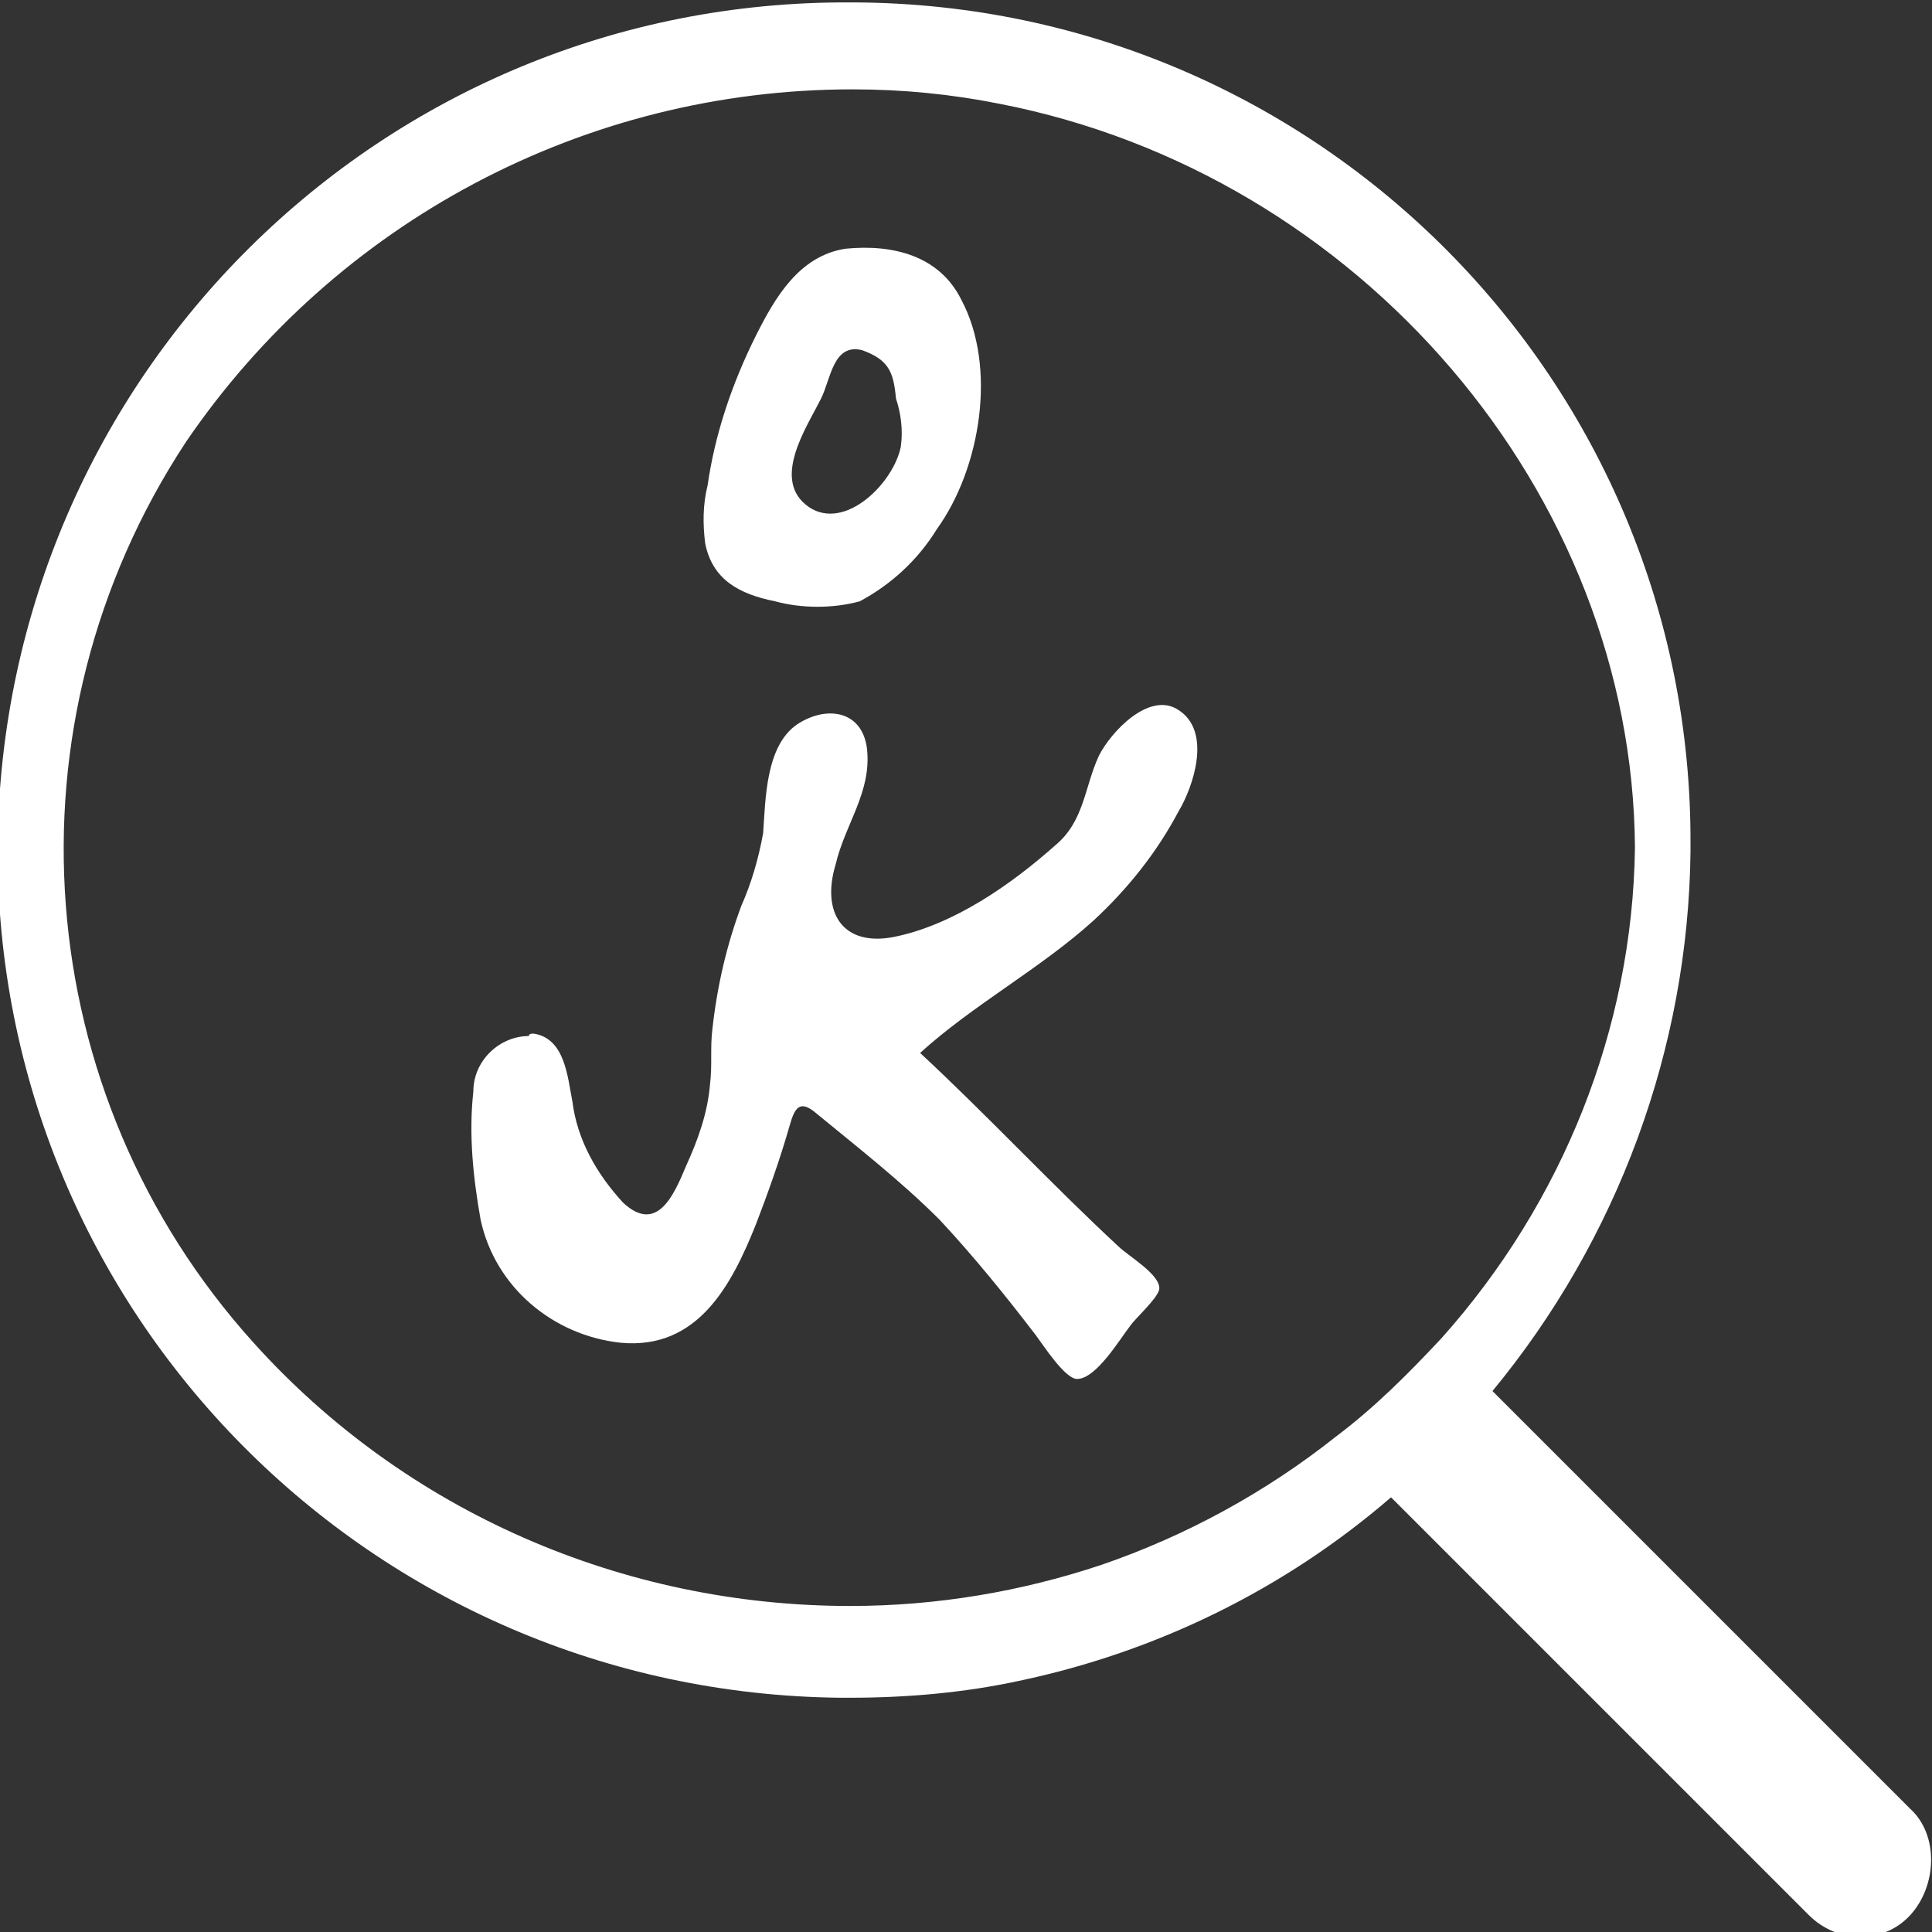 <?xml version="1.0" encoding="utf-8"?>
<!-- Generator: Adobe Illustrator 23.0.3, SVG Export Plug-In . SVG Version: 6.00 Build 0)  -->
<svg version="1.1" id="Vrstva_1" xmlns="http://www.w3.org/2000/svg" xmlns:xlink="http://www.w3.org/1999/xlink" x="0px" y="0px"
	 viewBox="0 0 80 80" style="enable-background:new 0 0 80 80;" xml:space="preserve">
<rect x="0" y="0" width="80" height="80" fill="#333333" stroke="none"/>
<style type="text/css">
	.st0{fill:#FFFFFF;}
</style>
<g transform="translate(-557 -397)">
	<path class="st0" d="M579.1,439.8c1.3,0.2,1.4,1.8,1.6,2.8c0.2,1.6,1,3,2.1,4.2c1.4,1.3,2.1-0.3,2.6-1.5c0.5-1.1,0.9-2.2,1-3.4
		c0.1-0.8,0-1.5,0.1-2.3c0.2-1.8,0.6-3.5,1.2-5.1c0.4-0.9,0.7-1.9,0.9-3c0.1-1.4,0.1-3.6,1.4-4.5c1.2-0.8,2.7-0.6,2.9,1
		c0.2,1.8-0.9,3.1-1.3,4.8c-0.6,2,0.3,3.4,2.4,3c2.5-0.5,4.9-2.2,6.7-3.8c1.2-1,1.2-2.4,1.8-3.7c0.5-1,2.1-2.7,3.3-1.9
		c1.4,0.9,0.6,3.2,0,4.2c-0.9,1.7-2.1,3.2-3.5,4.5c-2.2,2-5,3.5-7.2,5.5c2.8,2.6,5.4,5.4,8.2,8c0.4,0.4,1.8,1.2,1.7,1.8
		c-0.1,0.4-1,1.2-1.2,1.5c-0.4,0.5-1.4,2.2-2.2,2.2c-0.5,0-1.4-1.4-1.7-1.8c-1.3-1.7-2.6-3.3-4-4.8c-1.6-1.6-3.4-3-5.1-4.4
		c-0.7-0.6-0.9-0.2-1.1,0.5c-0.4,1.4-0.9,2.8-1.4,4.1c-1,2.5-2.4,5.2-5.6,4.9c-2.8-0.3-5.2-2.3-5.8-5.1c-0.3-1.7-0.5-3.5-0.3-5.3
		c0-1.3,1.1-2.3,2.3-2.3C578.9,439.8,579,439.8,579.1,439.8z M596.8,409.4c-0.9-1.8-2.8-2.3-4.8-2.1c-1.9,0.3-2.9,2-3.7,3.6
		c-1,2-1.7,4.1-2,6.2c-0.2,0.8-0.2,1.6-0.1,2.4c0.3,1.5,1.4,2.1,2.9,2.4c1.1,0.3,2.4,0.3,3.5,0c1.3-0.7,2.4-1.7,3.2-3
		C597.6,416.4,598.3,412.2,596.8,409.4L596.8,409.4z M594.3,415.5c-0.3,1.5-2.3,3.5-3.8,2.5c-1.6-1.1-0.1-3.3,0.5-4.5
		c0.4-0.8,0.5-2.3,1.7-2c1.1,0.4,1.3,0.9,1.4,2C594.3,414.1,594.4,414.8,594.3,415.5L594.3,415.5z"/>
	<path class="st0" d="M636.1,471.9l-17.3-17.3c5.2-6.3,8.1-14.2,8.2-22.3v-0.3c0.1-19.2-15.4-34.8-34.6-34.9c-0.1,0-0.1,0-0.2,0
		c-19.4-0.1-35.1,15.5-35.3,34.9c-0.1,19.4,15.5,35.1,34.9,35.3c0.1,0,0.2,0,0.4,0l0,0c2.3,0,4.7-0.2,7-0.7c5.7-1.2,11-3.8,15.4-7.6
		l17.3,17.3c1.2,1.2,3.1,1.2,4.2,0S637.3,473,636.1,471.9L636.1,471.9z M612.3,456.5c-2.9,2.3-6.2,4.1-9.7,5.3
		c-3.3,1.1-6.8,1.7-10.4,1.7l0,0c-9.4,0-18.4-3.9-24.7-10.9c-9.3-10.3-10.5-25.6-2.8-37.3c6.2-9.1,16.5-14.6,27.6-14.6
		c2.1,0,4.1,0.2,6.1,0.6c14.9,2.9,26.2,16.1,26.3,30.8c-0.1,7.5-3,14.7-8,20.3C615.3,453.9,613.9,455.3,612.3,456.5z"/>
</g>
</svg>
